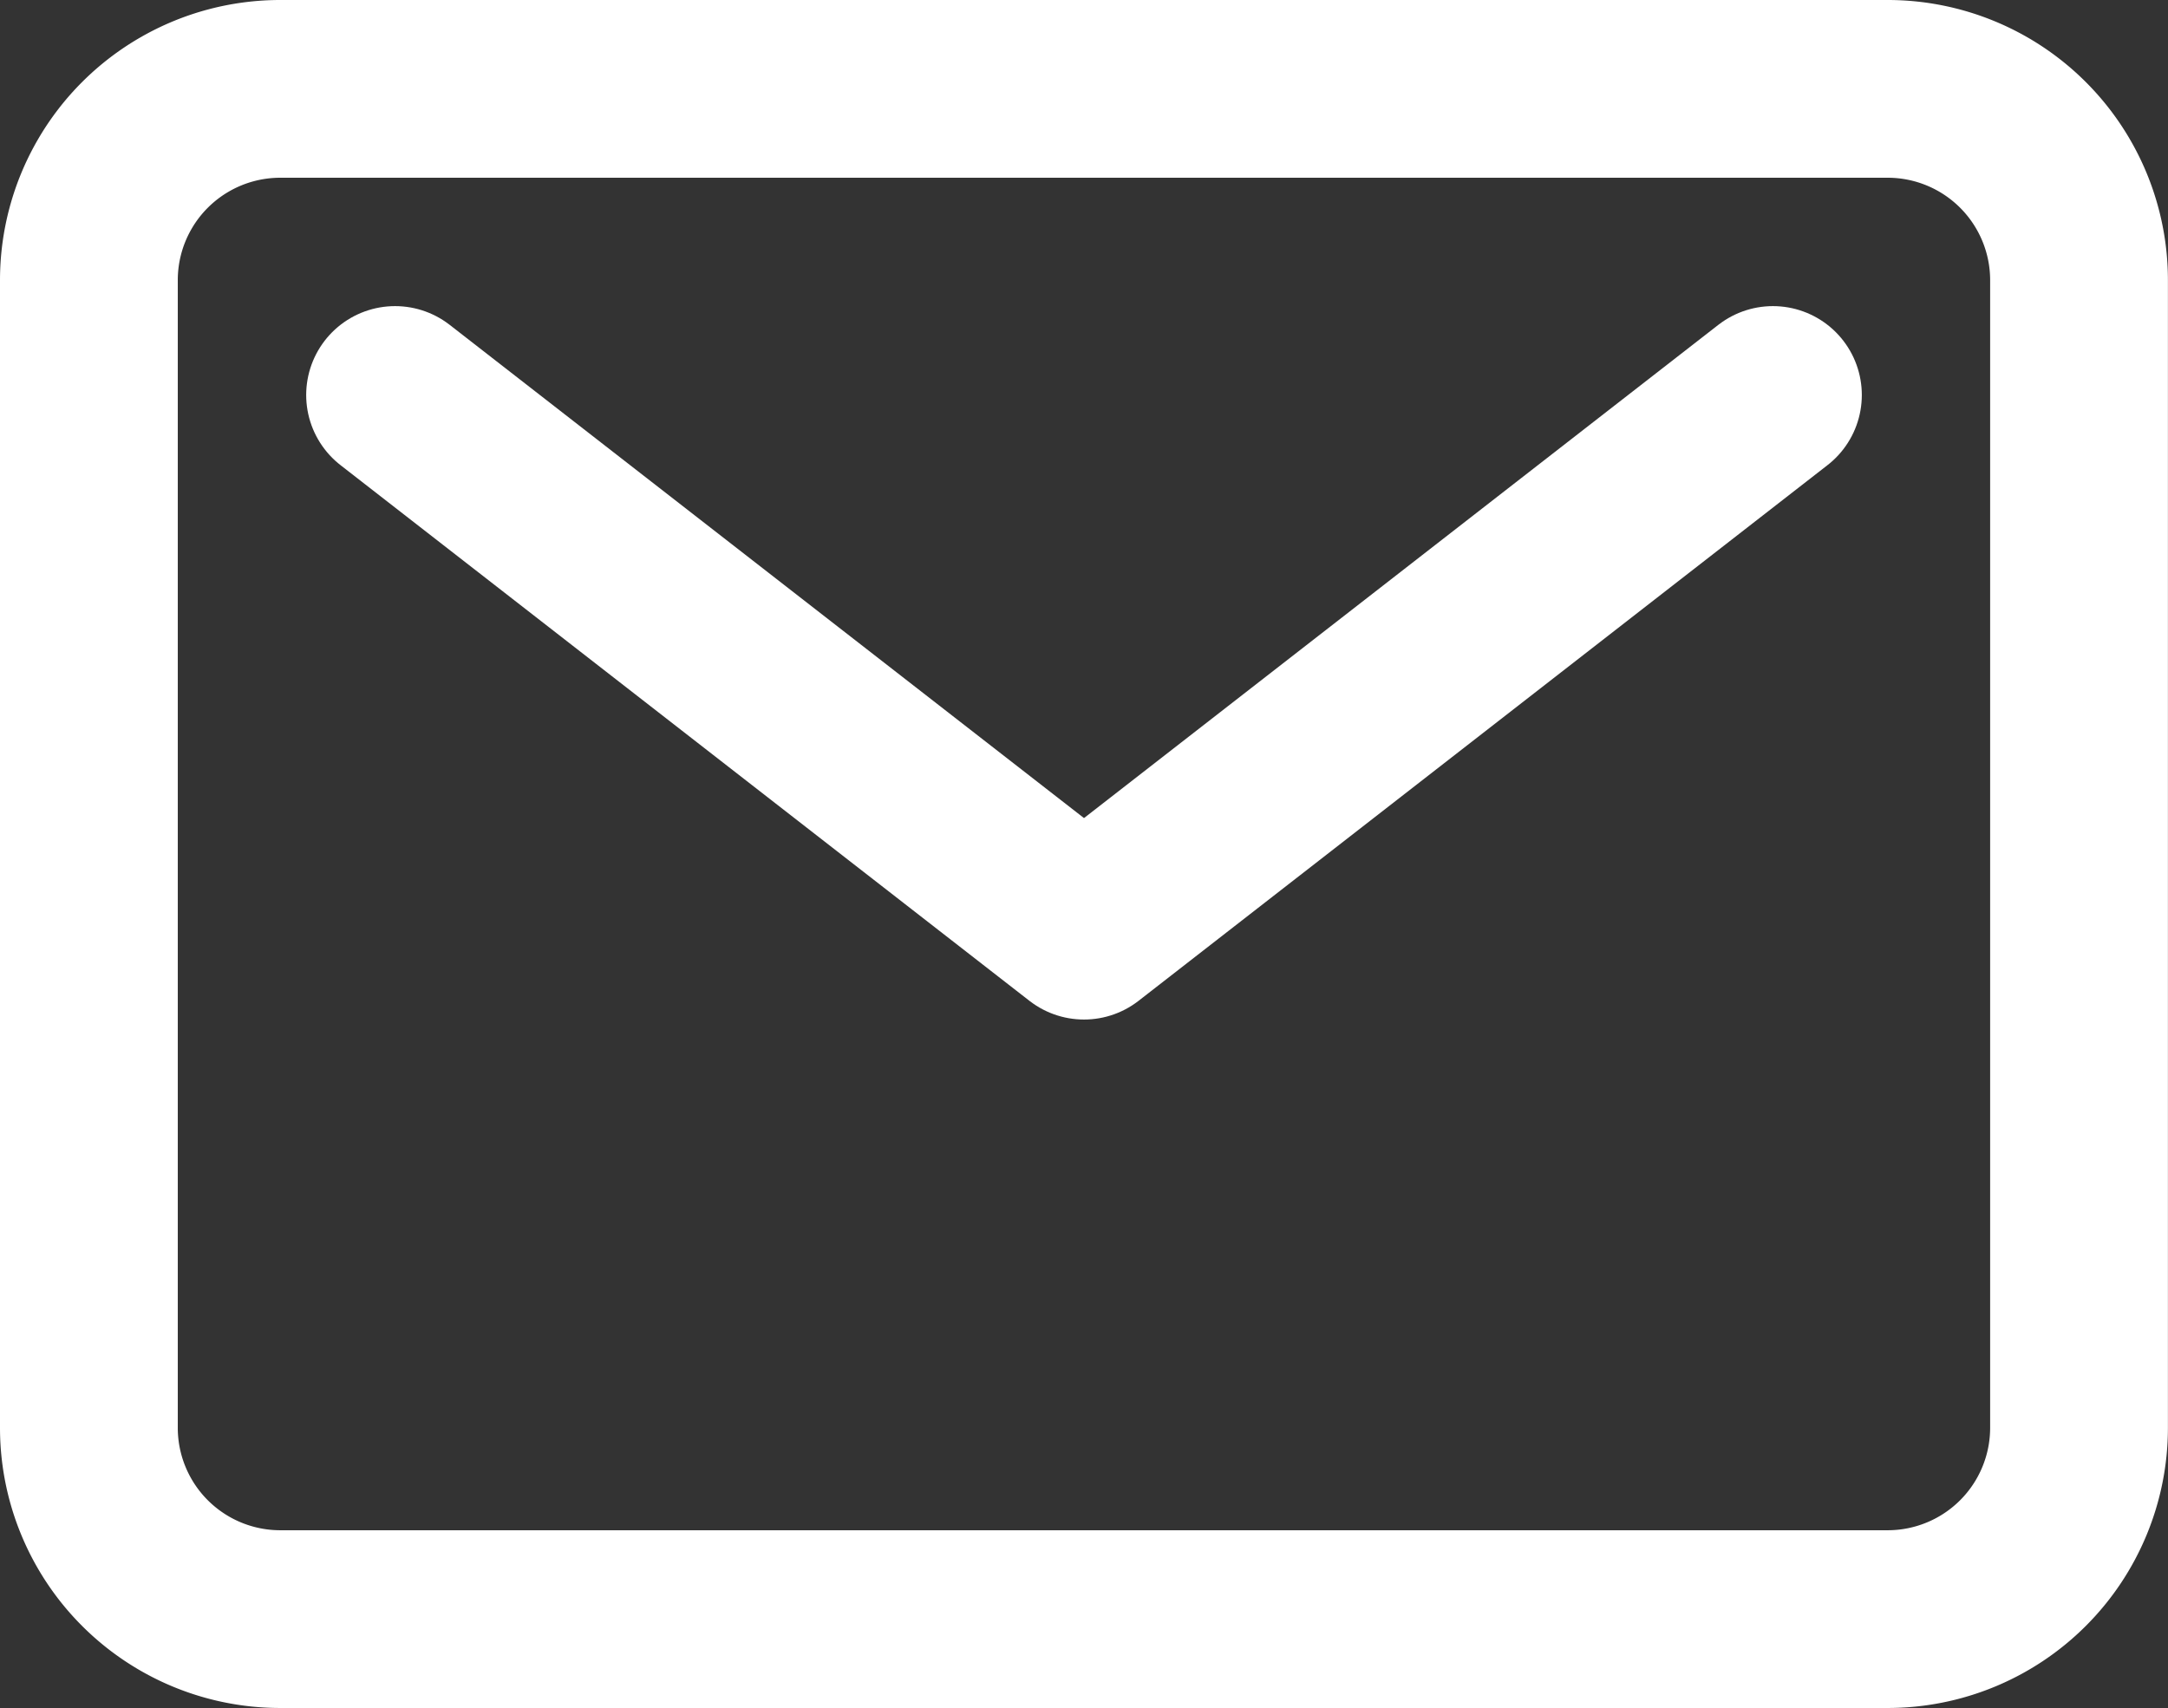 <svg xmlns="http://www.w3.org/2000/svg" width="27.438" height="21.625" viewBox="0 0 27.438 21.625">
  <rect x="0" y="0" width="27.438" height="21.625" fill="#333333" stroke="none"/>
  <g id="mail-outline" transform="translate(1.125 1.125)">
    <path id="Path_376" data-name="Path 376" d="M5.8,6.75H26.141a2.422,2.422,0,0,1,2.421,2.422V23.7a2.422,2.422,0,0,1-2.421,2.421H5.8A2.422,2.422,0,0,1,3.375,23.7V9.172A2.422,2.422,0,0,1,5.8,6.75Z" transform="translate(-3.375 -6.75)" fill="none" stroke="#fff" stroke-linecap="round" stroke-linejoin="round" stroke-width="2.25"/>
    <path id="Path_377" data-name="Path 377" d="M7.875,11.25l8.719,6.781,8.719-6.781" transform="translate(-4 -7.375)" fill="none" stroke="#fff" stroke-linecap="round" stroke-linejoin="round" stroke-width="2.25"/>
  </g>
</svg>
